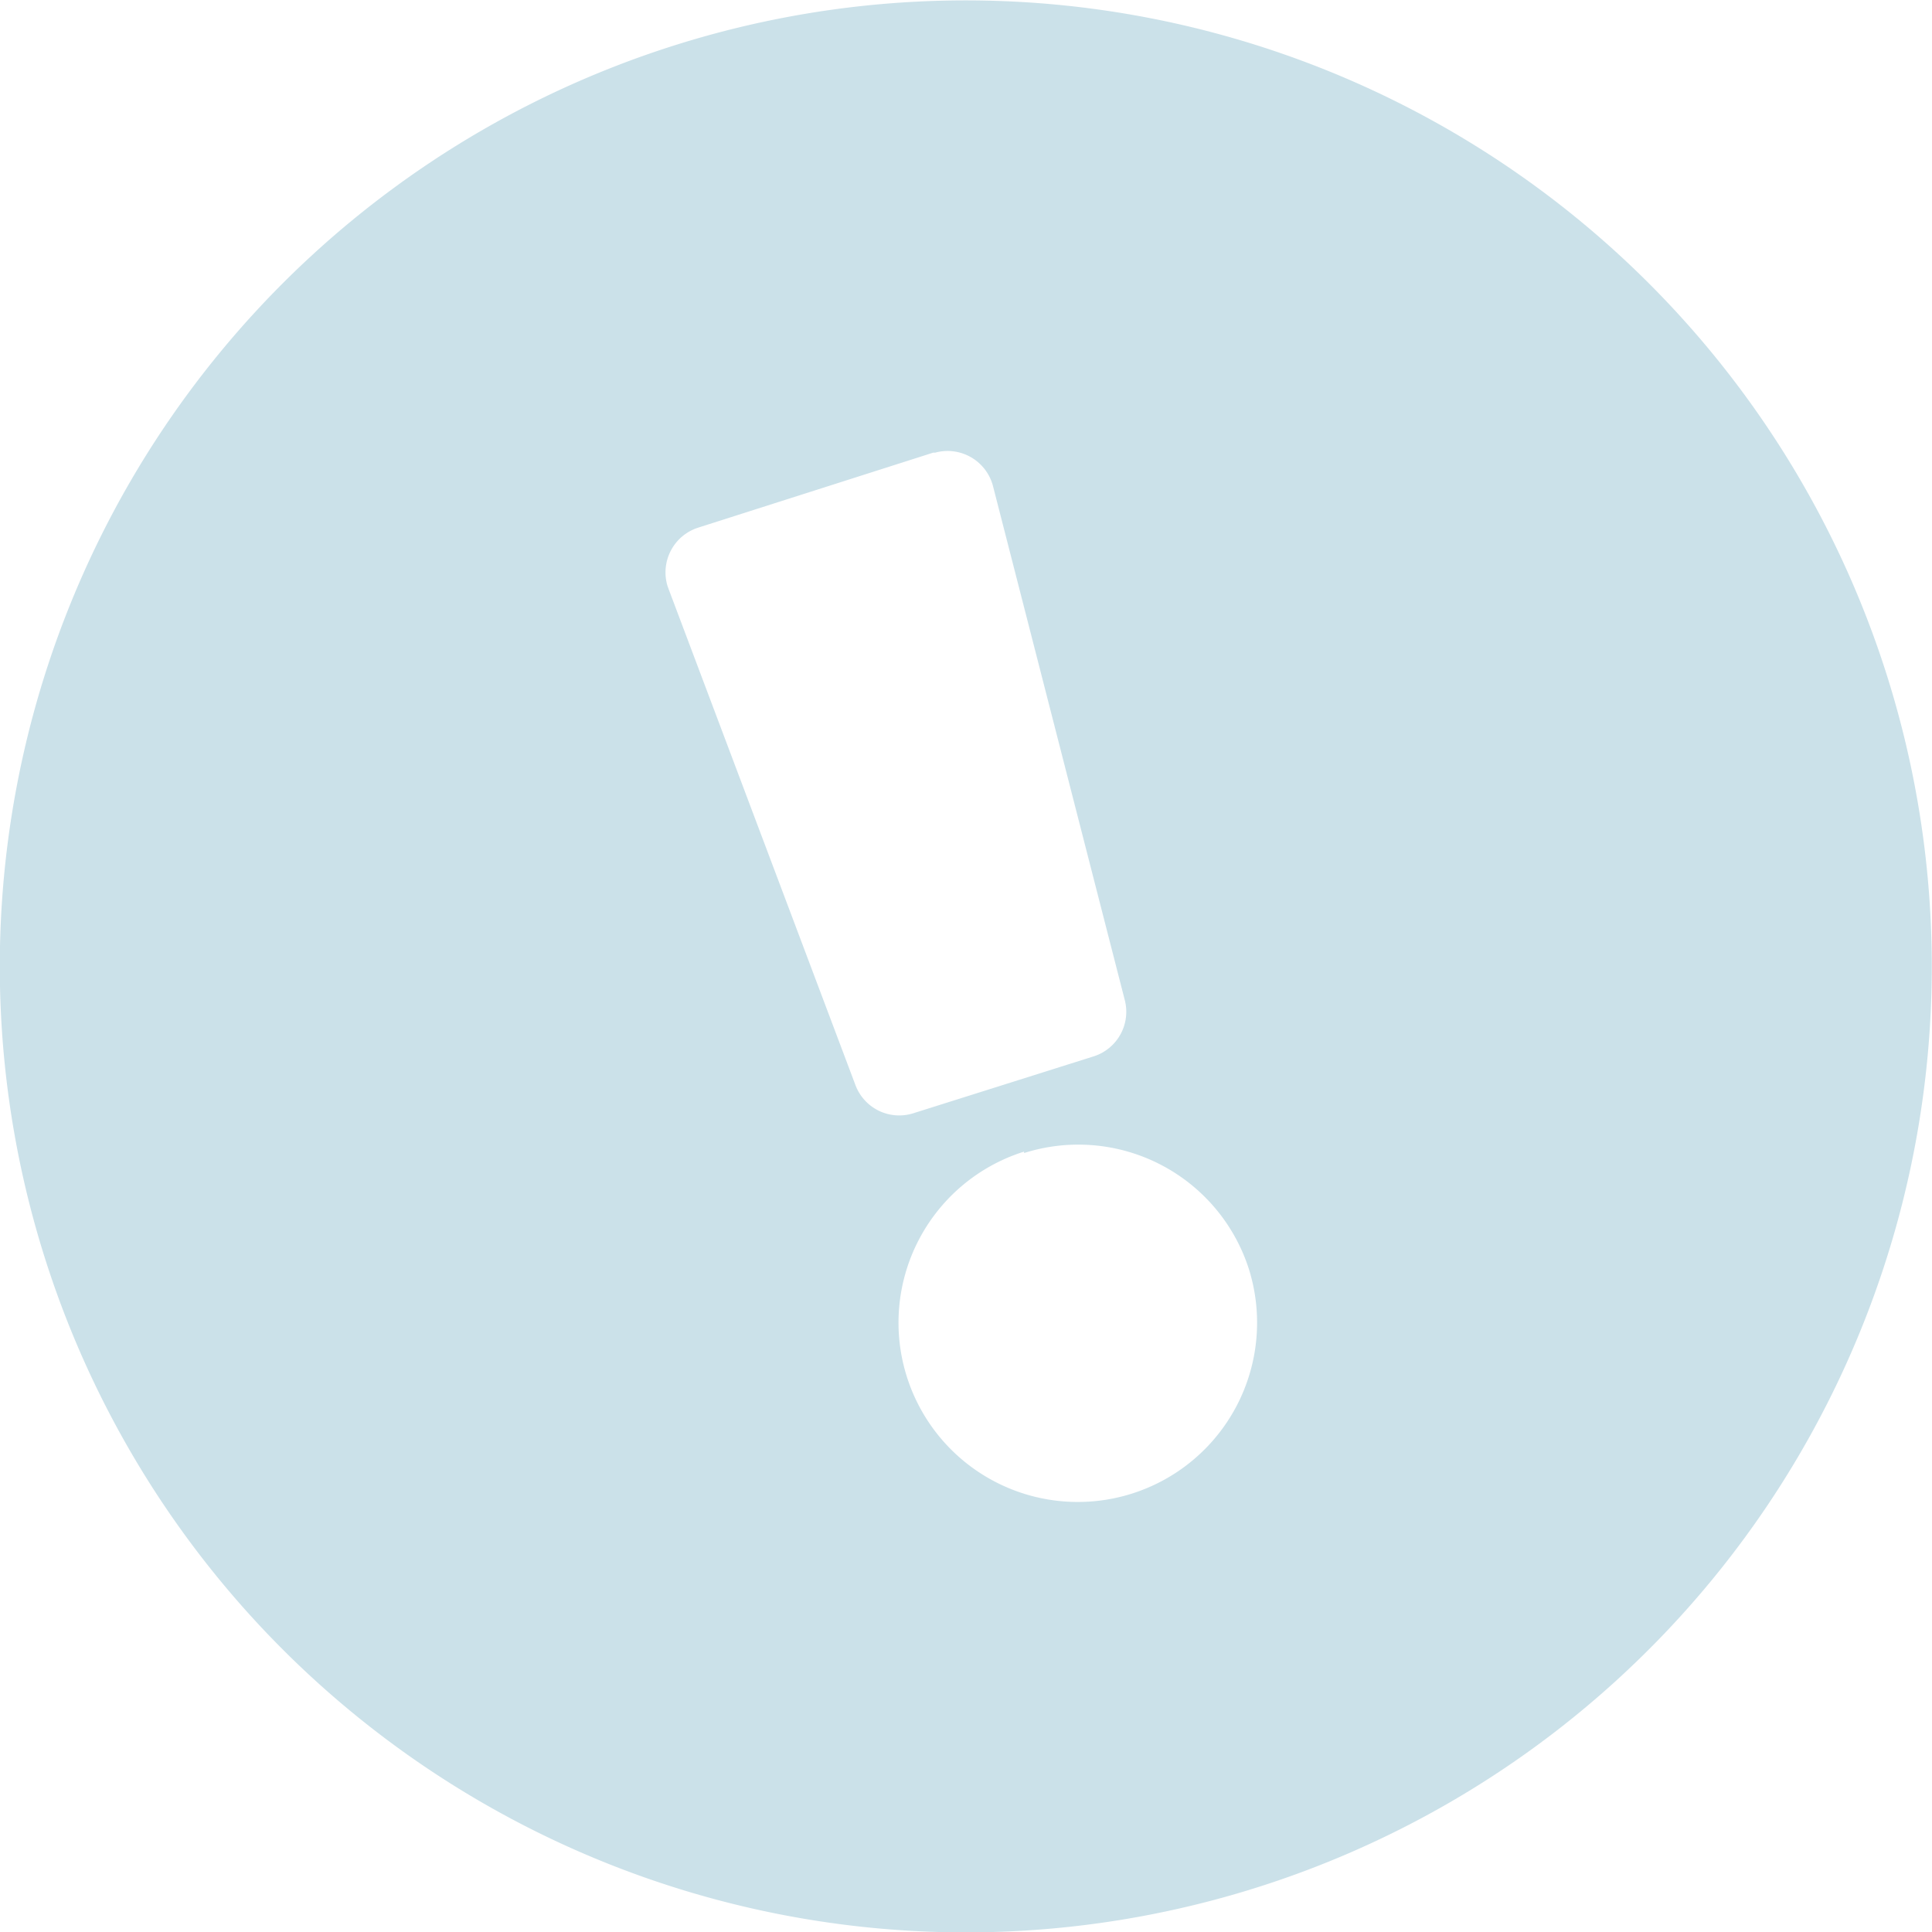 <svg id="Layer_9" data-name="Layer 9" xmlns="http://www.w3.org/2000/svg" viewBox="0 0 100 100"><defs><style>.cls-1{opacity:0.25;}.cls-2{fill:#3087a7;}</style></defs><g class="cls-1"><path class="cls-2" d="M97.68,35A50,50,0,1,1,35,2.32,50,50,0,0,1,97.68,35ZM53,59.61a9.28,9.28,0,1,0,11.64,6.07v0a9.27,9.27,0,0,0-11.63-6ZM34.6,30.47l9.68,25.7a2.42,2.42,0,0,0,3,1.45l9.32-2.94a2.42,2.42,0,0,0,1.62-2.91L51.4,25.17a2.43,2.43,0,0,0-3-1.74l-.1,0L36.14,27.31a2.43,2.43,0,0,0-1.58,3.05S34.59,30.43,34.6,30.47Z"/></g></svg>